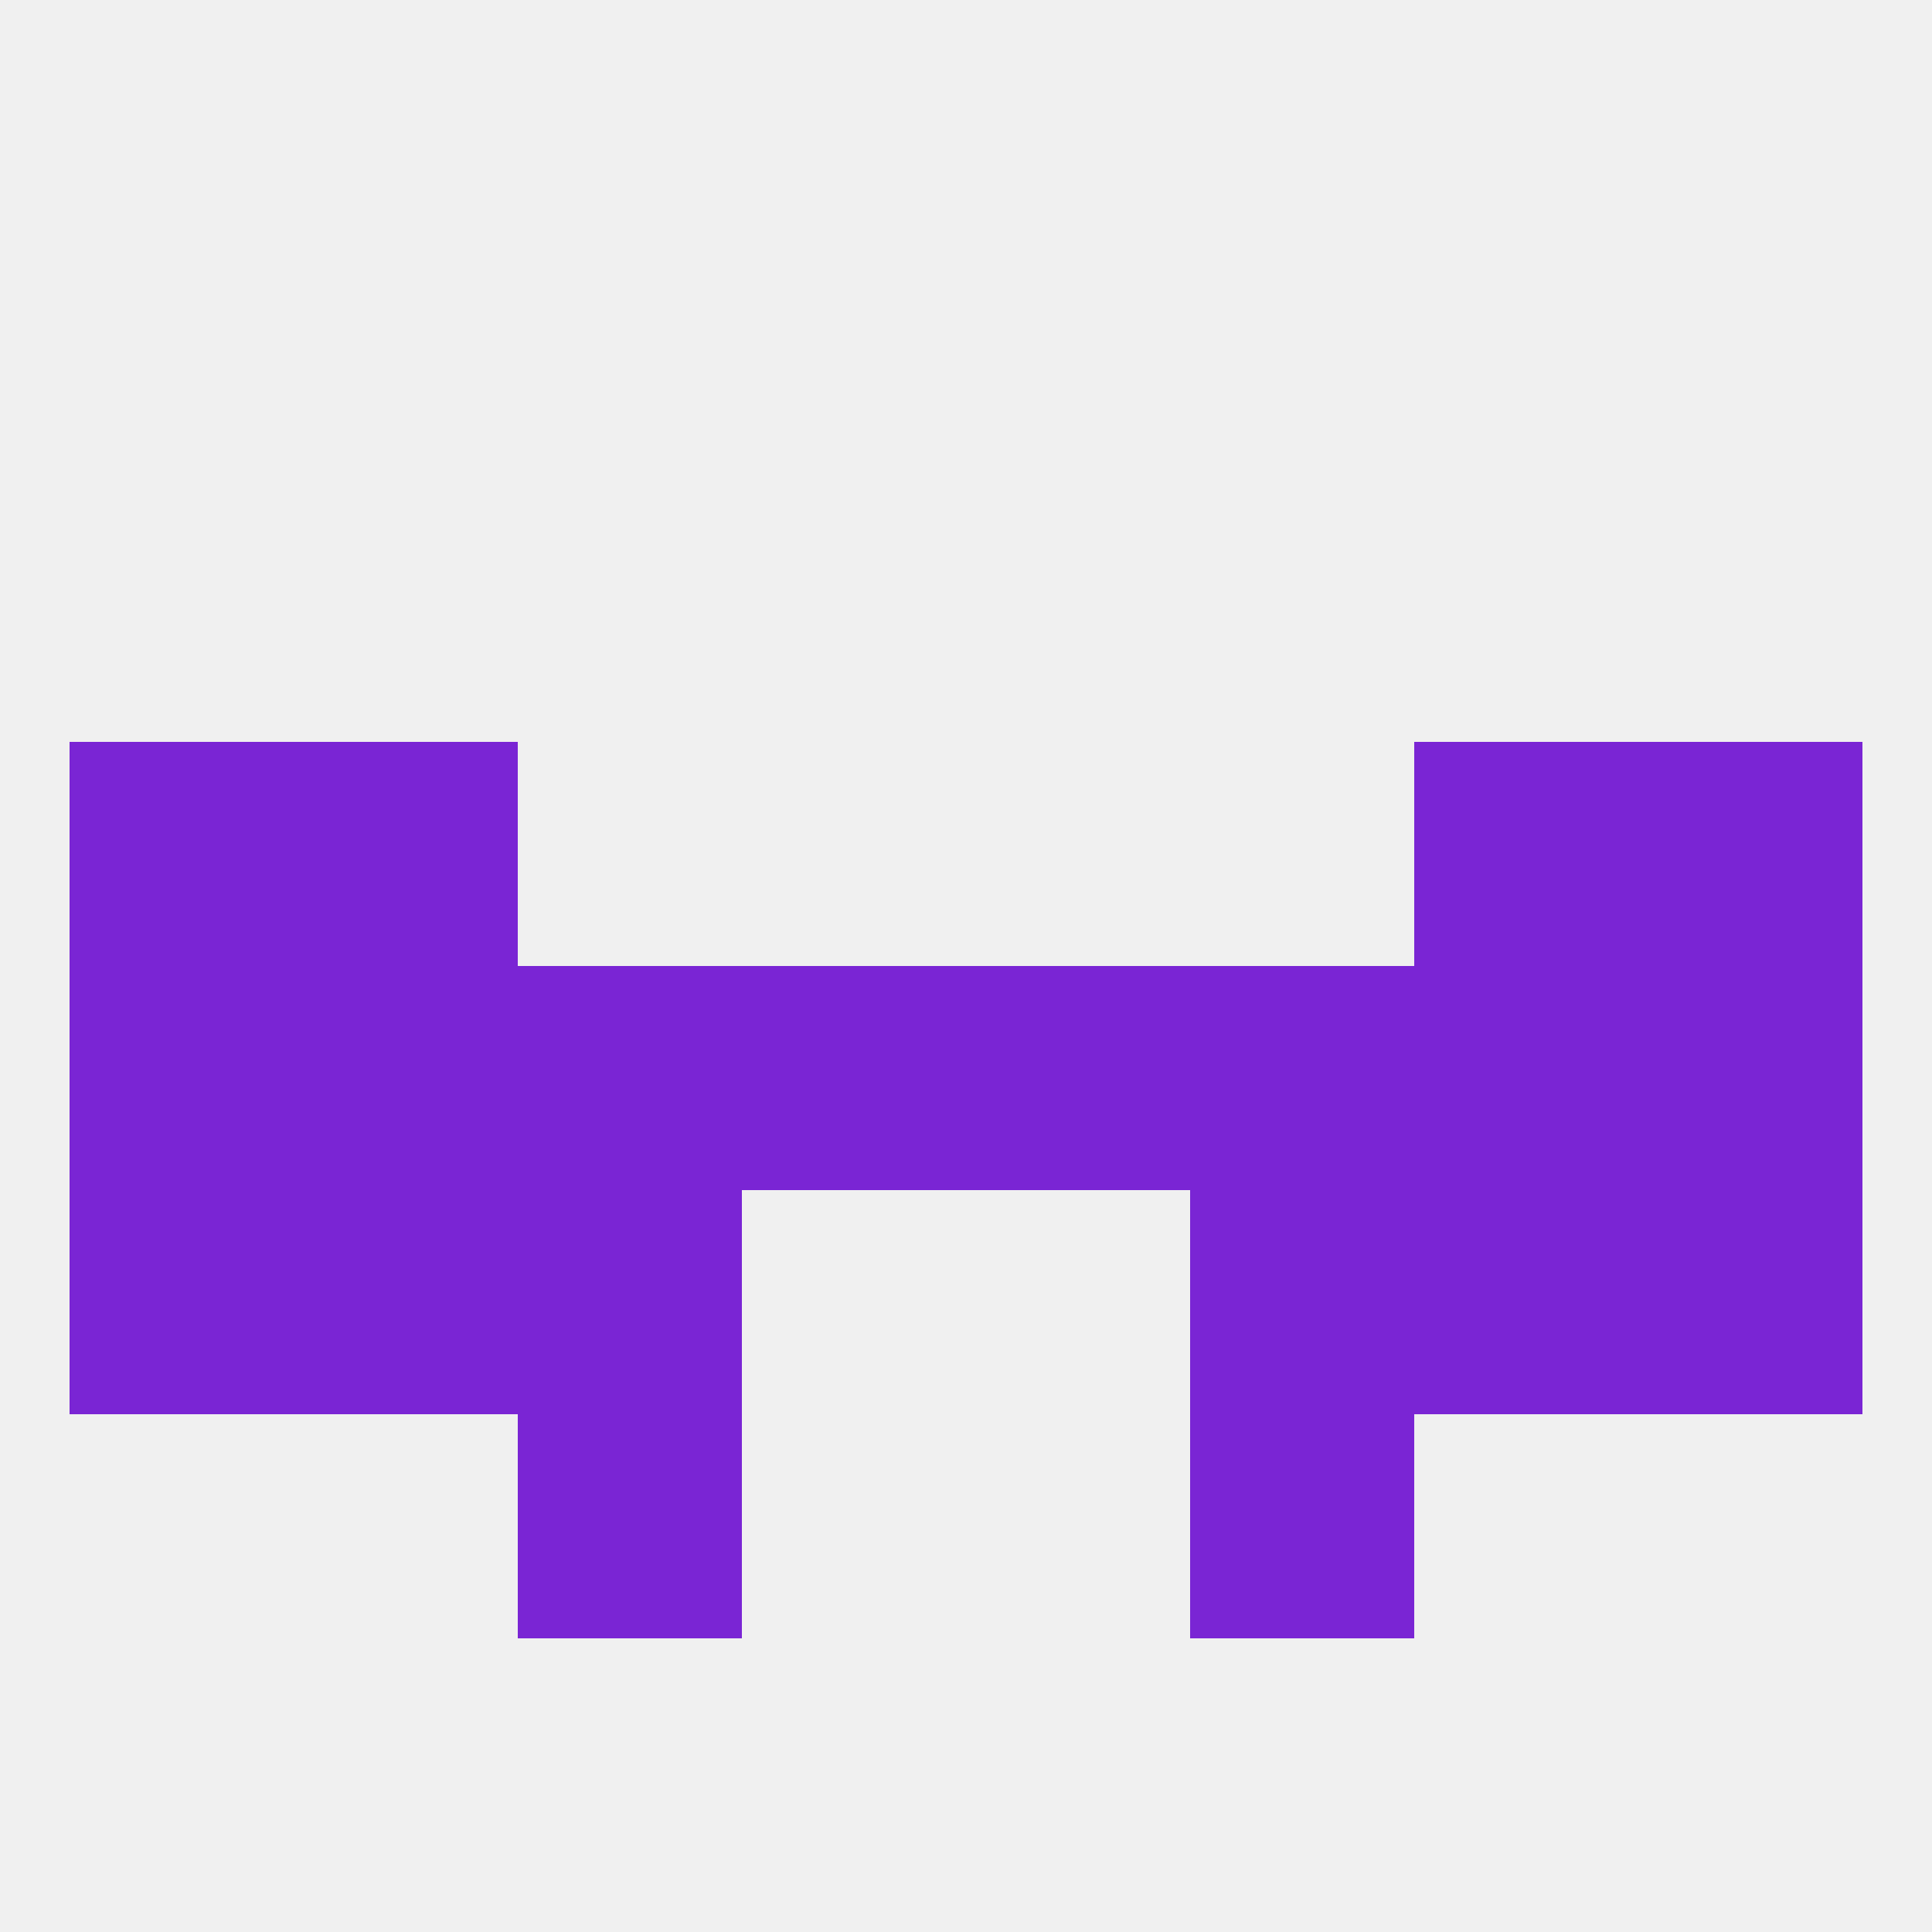 
<!--   <?xml version="1.0"?> -->
<svg version="1.1" baseprofile="full" xmlns="http://www.w3.org/2000/svg" xmlns:xlink="http://www.w3.org/1999/xlink" xmlns:ev="http://www.w3.org/2001/xml-events" width="250" height="250" viewBox="0 0 250 250" >
	<rect width="100%" height="100%" fill="rgba(240,240,240,255)"/>

	<rect x="38" y="96" width="29" height="29" fill="rgba(122,37,212,255)"/>
	<rect x="183" y="96" width="29" height="29" fill="rgba(122,37,212,255)"/>
	<rect x="9" y="96" width="29" height="29" fill="rgba(122,37,212,255)"/>
	<rect x="212" y="96" width="29" height="29" fill="rgba(122,37,212,255)"/>
	<rect x="212" y="125" width="29" height="29" fill="rgba(122,37,212,255)"/>
	<rect x="38" y="125" width="29" height="29" fill="rgba(122,37,212,255)"/>
	<rect x="67" y="125" width="29" height="29" fill="rgba(122,37,212,255)"/>
	<rect x="183" y="125" width="29" height="29" fill="rgba(122,37,212,255)"/>
	<rect x="154" y="125" width="29" height="29" fill="rgba(122,37,212,255)"/>
	<rect x="96" y="125" width="29" height="29" fill="rgba(122,37,212,255)"/>
	<rect x="125" y="125" width="29" height="29" fill="rgba(122,37,212,255)"/>
	<rect x="9" y="125" width="29" height="29" fill="rgba(122,37,212,255)"/>
	<rect x="38" y="154" width="29" height="29" fill="rgba(122,37,212,255)"/>
	<rect x="183" y="154" width="29" height="29" fill="rgba(122,37,212,255)"/>
	<rect x="9" y="154" width="29" height="29" fill="rgba(122,37,212,255)"/>
	<rect x="212" y="154" width="29" height="29" fill="rgba(122,37,212,255)"/>
	<rect x="67" y="154" width="29" height="29" fill="rgba(122,37,212,255)"/>
	<rect x="154" y="154" width="29" height="29" fill="rgba(122,37,212,255)"/>
	<rect x="67" y="183" width="29" height="29" fill="rgba(122,37,212,255)"/>
	<rect x="154" y="183" width="29" height="29" fill="rgba(122,37,212,255)"/>
</svg>